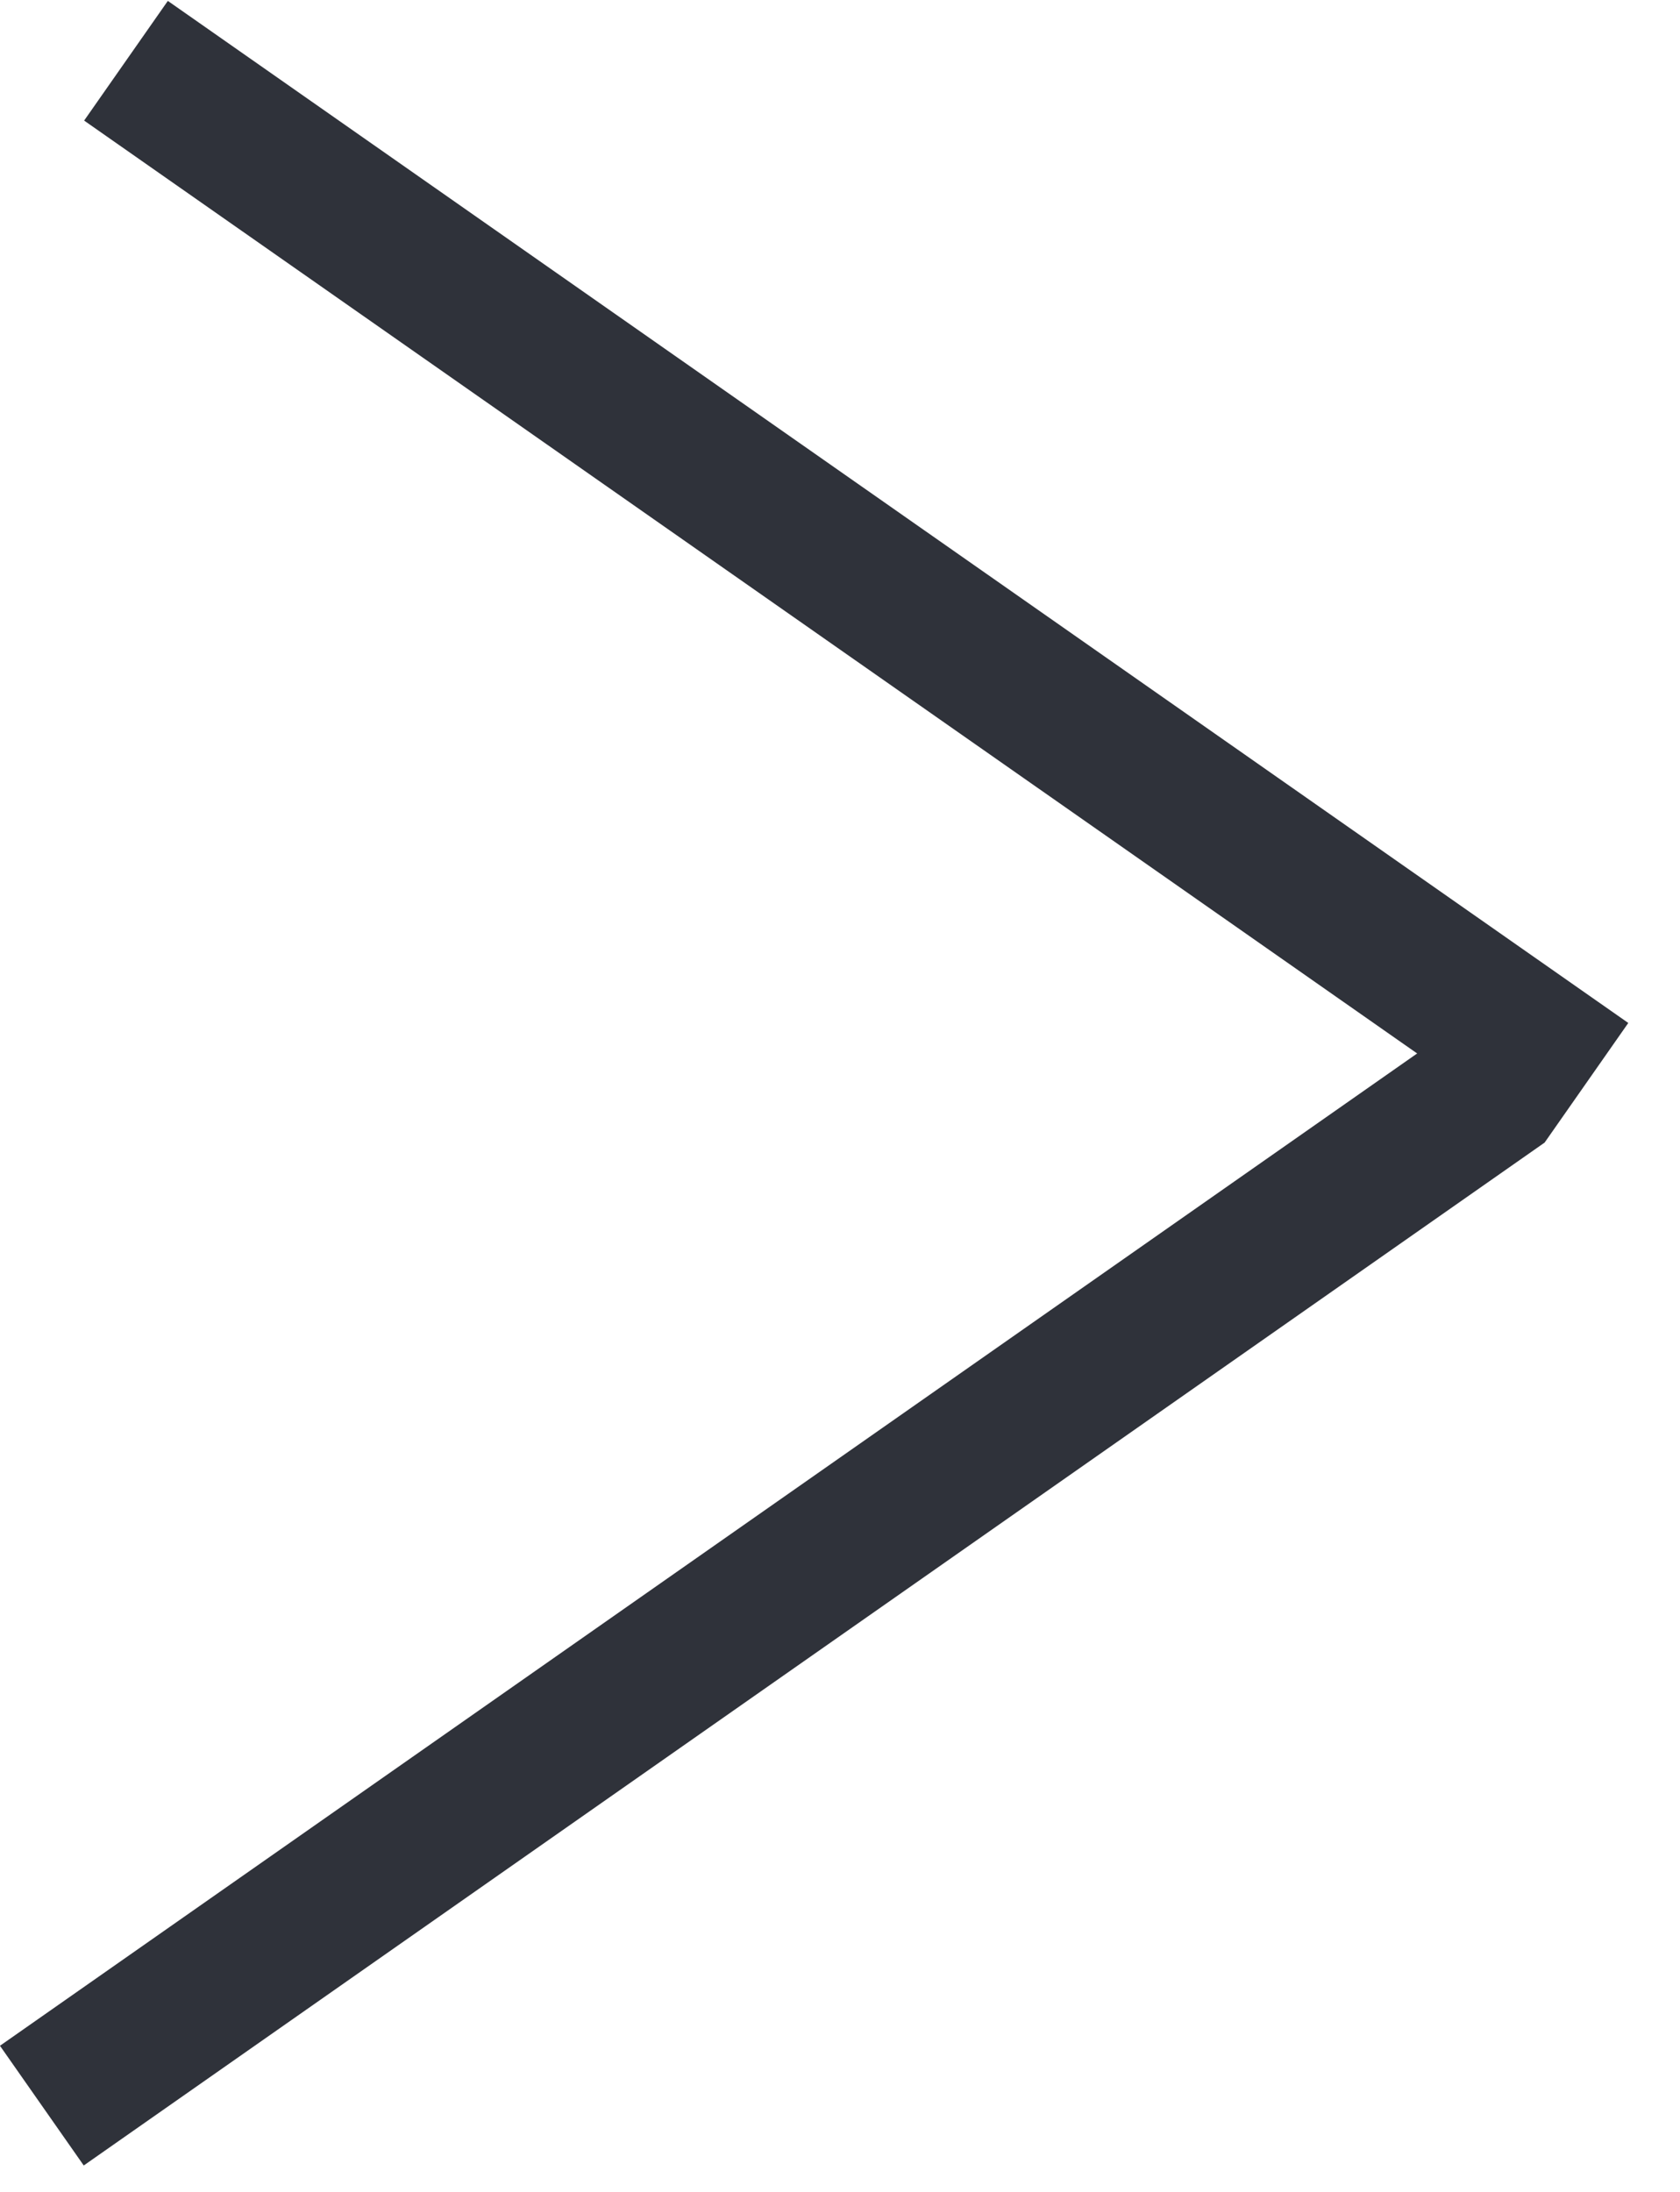 <?xml version="1.0" encoding="UTF-8"?> <svg xmlns="http://www.w3.org/2000/svg" width="23" height="30" viewBox="0 0 23 30" fill="none"><line y1="-1" x2="24.413" y2="-1" transform="matrix(-0.819 -0.573 -0.573 0.819 21.146 15.639)" stroke="#2F323A" stroke-width="2"></line><line x1="0.573" y1="28.819" x2="20.573" y2="14.819" stroke="#2F323A" stroke-width="2"></line></svg> 